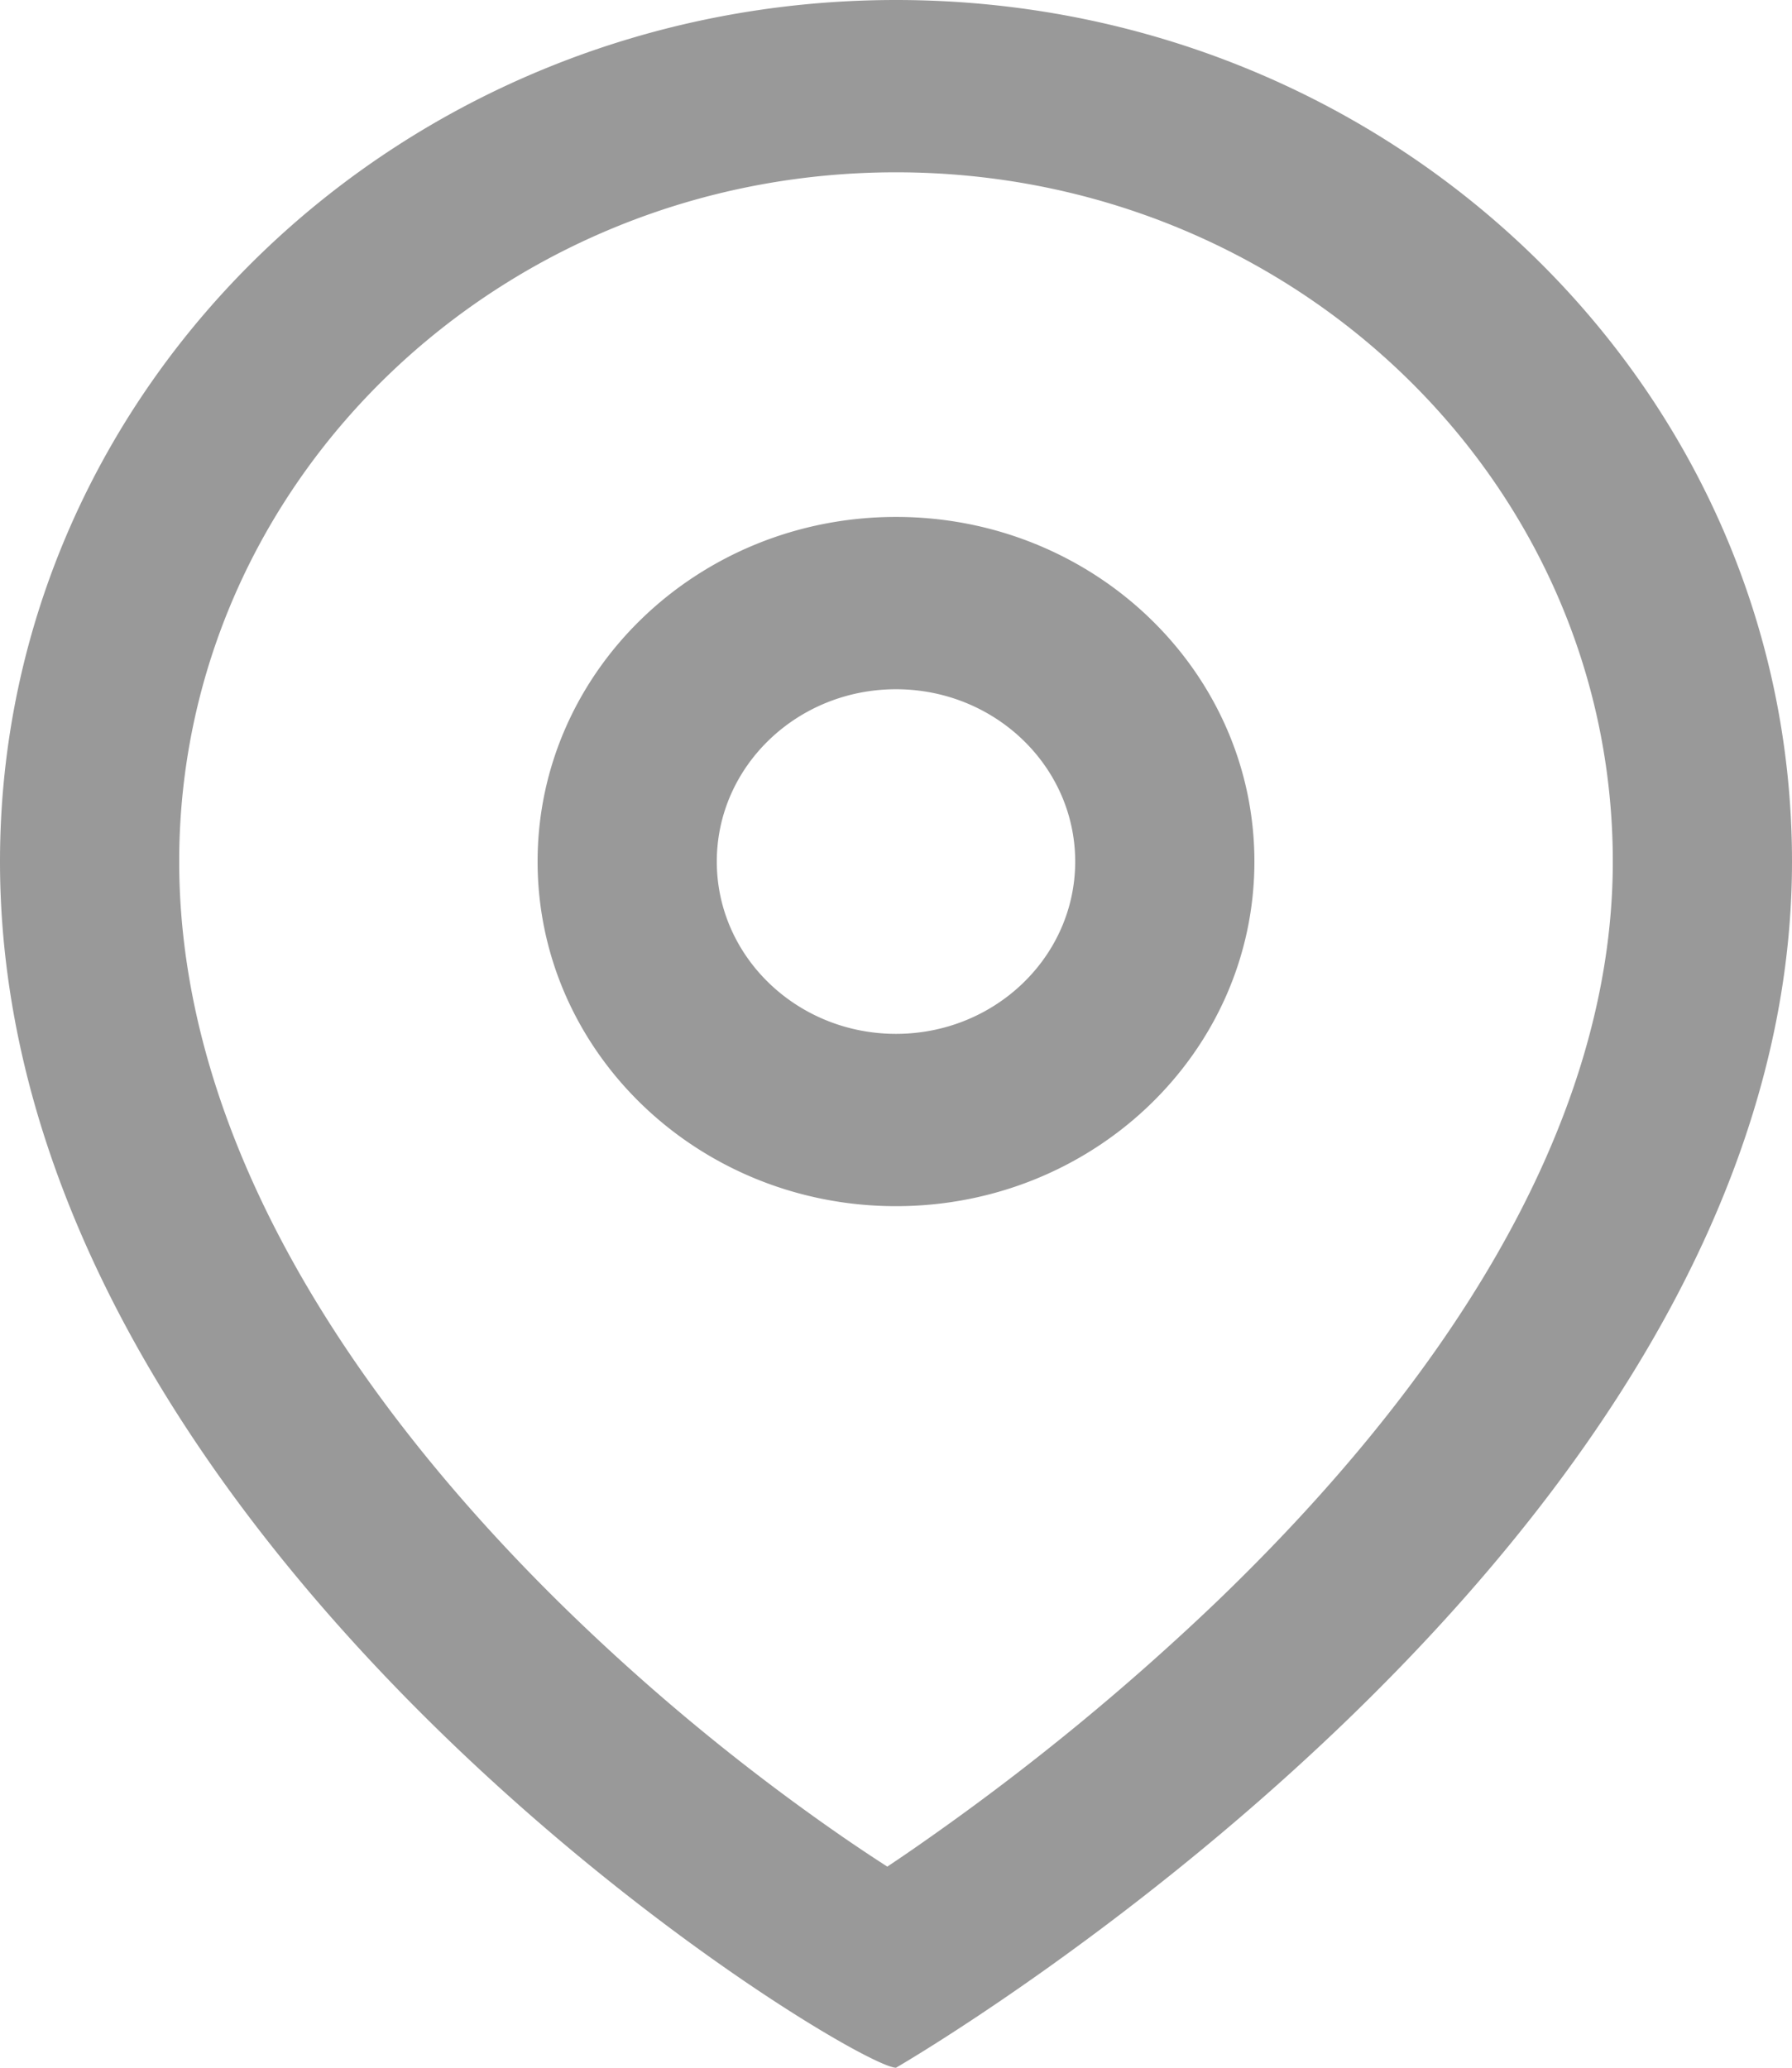 <svg width="13" height="15" viewBox="0 0 13 15" fill="none" xmlns="http://www.w3.org/2000/svg"><path fill-rule="evenodd" clip-rule="evenodd" d="M6.747 13.328q-.167.118-.31.213-.15-.096-.333-.222a15.5 15.5 0 0 1-2.045-1.692C2.56 10.15 1.3 8.263 1.3 6.25c0-2.761 2.328-5 5.2-5s5.2 2.239 5.2 5c0 1.991-1.316 3.872-2.87 5.366a18 18 0 0 1-2.083 1.712M13 6.25c0 5-6.5 8.75-6.5 8.75C6.175 15 0 11.25 0 6.25 0 2.798 2.91 0 6.5 0S13 2.798 13 6.25m-5.2 0c0 .69-.582 1.25-1.3 1.25s-1.3-.56-1.3-1.25S5.782 5 6.5 5s1.3.56 1.3 1.25m1.3 0c0 1.38-1.164 2.5-2.6 2.5s-2.6-1.12-2.6-2.5 1.164-2.5 2.6-2.5 2.6 1.12 2.6 2.5" fill="#999"/></svg>